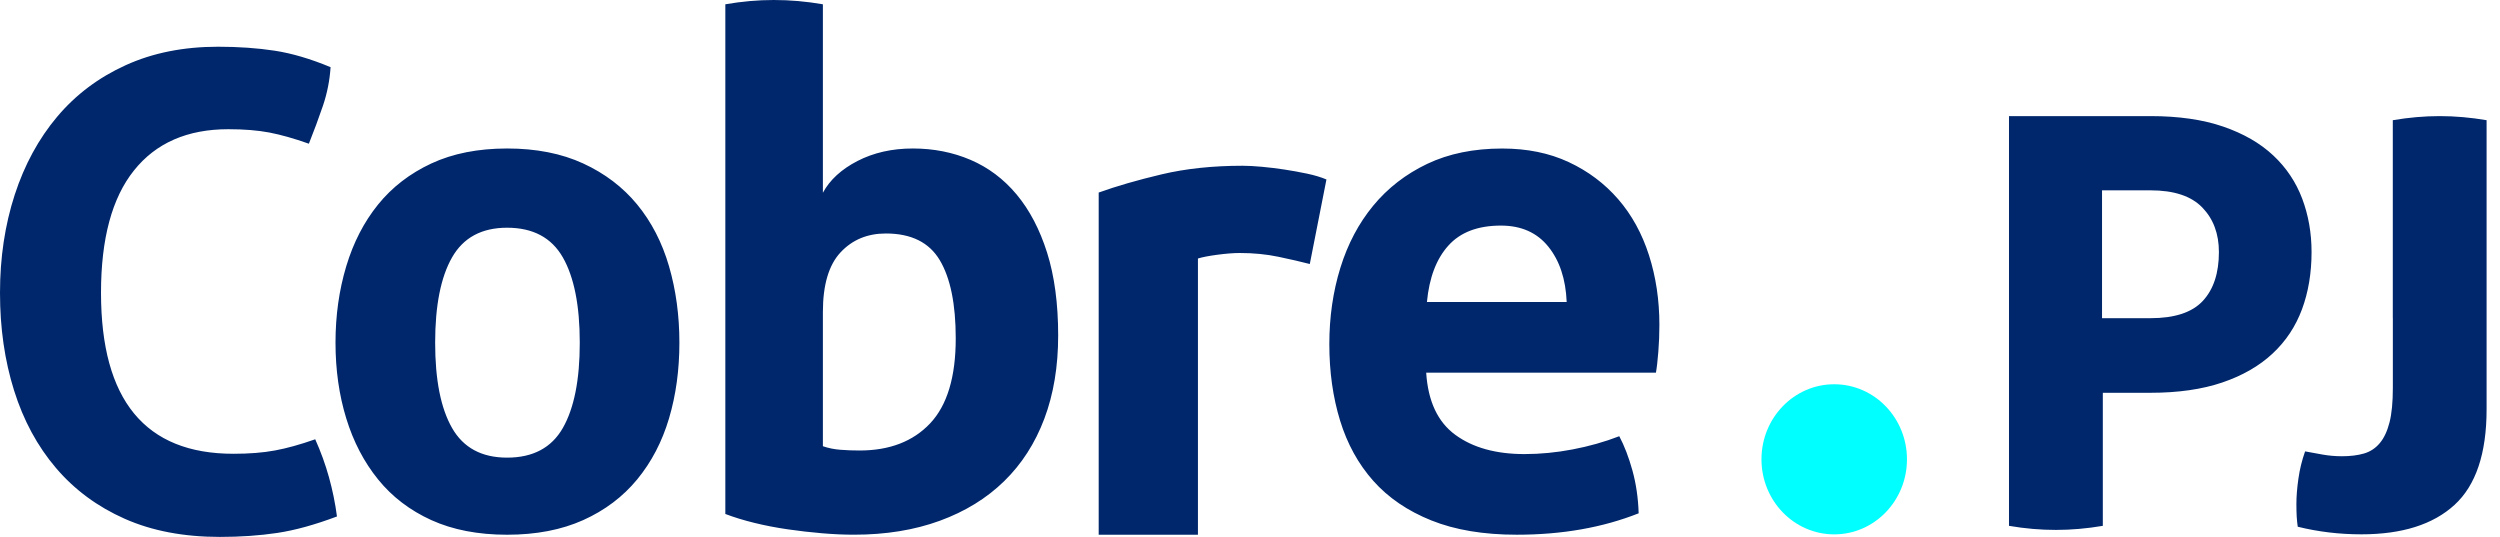 <svg width="149" height="32" viewBox="0 0 149 32" fill="none" xmlns="http://www.w3.org/2000/svg">
<path d="M113.655 27.375C113.655 29.845 111.714 31.848 109.319 31.848C106.925 31.848 104.984 29.845 104.984 27.375C104.984 24.905 106.925 22.902 109.319 22.902C111.714 22.902 113.655 24.905 113.655 27.375Z" fill="#00FFFF"/>
<path fill-rule="evenodd" clip-rule="evenodd" d="M46.115 0C45.18 0 44.217 0.084 43.227 0.256H43.23V30.633C43.752 30.831 44.33 31.009 44.963 31.164C45.595 31.32 46.256 31.447 46.943 31.547C47.63 31.648 48.312 31.724 48.985 31.782C49.658 31.839 50.296 31.868 50.902 31.868C52.798 31.868 54.504 31.59 56.015 31.037C57.527 30.484 58.806 29.696 59.85 28.676C60.895 27.656 61.693 26.415 62.243 24.953C62.793 23.492 63.067 21.84 63.067 19.996C63.067 18.097 62.846 16.452 62.408 15.061C61.969 13.672 61.361 12.516 60.593 11.594C59.823 10.672 58.908 9.985 57.85 9.53C56.792 9.077 55.643 8.85 54.406 8.85C53.168 8.85 52.069 9.099 51.107 9.594C50.144 10.092 49.457 10.722 49.044 11.488V0.256C48.053 0.084 47.078 0 46.115 0ZM50.093 26.807C49.722 26.779 49.372 26.709 49.042 26.594H49.044V18.596C49.044 16.98 49.394 15.795 50.095 15.043C50.796 14.291 51.696 13.916 52.796 13.916C54.309 13.916 55.381 14.447 56.013 15.511C56.646 16.574 56.962 18.128 56.962 20.17C56.962 22.468 56.452 24.156 55.435 25.234C54.417 26.311 53.015 26.85 51.228 26.85C50.843 26.85 50.465 26.836 50.093 26.807ZM86.734 25.914C85.688 25.148 85.111 23.915 85.001 22.212H98.693C98.749 21.901 98.795 21.482 98.837 20.957C98.879 20.433 98.9 19.901 98.9 19.363C98.9 17.888 98.693 16.504 98.28 15.213C97.867 13.923 97.255 12.809 96.445 11.873C95.633 10.937 94.649 10.199 93.495 9.661C92.342 9.122 91.021 8.852 89.536 8.852C87.831 8.852 86.341 9.158 85.062 9.766C83.783 10.377 82.711 11.207 81.846 12.256C80.98 13.305 80.326 14.54 79.887 15.958C79.448 17.376 79.228 18.894 79.228 20.51C79.228 22.157 79.441 23.673 79.868 25.064C80.294 26.453 80.954 27.652 81.847 28.658C82.741 29.664 83.896 30.452 85.312 31.019C86.728 31.587 88.426 31.869 90.406 31.869C93.1 31.869 95.52 31.443 97.664 30.593C97.636 29.686 97.512 28.835 97.293 28.041C97.073 27.248 96.811 26.566 96.509 25.998C95.627 26.34 94.699 26.601 93.724 26.786C92.749 26.972 91.793 27.063 90.858 27.063C89.153 27.063 87.779 26.68 86.734 25.914ZM92.281 14.701C92.954 15.537 93.318 16.636 93.374 17.999H85.045C85.182 16.55 85.607 15.43 86.323 14.637C87.036 13.842 88.081 13.445 89.457 13.445C90.666 13.445 91.606 13.864 92.281 14.701ZM39.874 15.87C39.462 14.453 38.828 13.227 37.977 12.19C37.125 11.155 36.053 10.339 34.76 9.743C33.468 9.147 31.955 8.85 30.223 8.85C28.49 8.85 26.986 9.149 25.707 9.743C24.429 10.339 23.37 11.155 22.533 12.19C21.695 13.227 21.061 14.453 20.636 15.87C20.209 17.29 19.996 18.806 19.996 20.424C19.996 22.041 20.209 23.544 20.636 24.935C21.063 26.326 21.695 27.538 22.533 28.572C23.37 29.609 24.43 30.416 25.707 30.998C26.986 31.578 28.49 31.87 30.223 31.87C31.956 31.87 33.468 31.578 34.76 30.998C36.051 30.416 37.123 29.609 37.977 28.572C38.828 27.538 39.462 26.324 39.874 24.935C40.287 23.544 40.492 22.041 40.492 20.424C40.492 18.808 40.287 17.29 39.874 15.87ZM33.544 25.51C32.869 26.688 31.764 27.275 30.223 27.275C28.71 27.275 27.617 26.686 26.944 25.51C26.27 24.334 25.935 22.637 25.935 20.424C25.935 18.212 26.271 16.517 26.944 15.339C27.617 14.161 28.71 13.572 30.223 13.572C31.762 13.572 32.869 14.161 33.544 15.339C34.217 16.517 34.554 18.21 34.554 20.424C34.555 22.637 34.217 24.332 33.544 25.51ZM19.606 28.441C19.391 27.668 19.117 26.915 18.787 26.181C17.897 26.494 17.097 26.718 16.386 26.848C15.675 26.981 14.849 27.045 13.909 27.045C8.65 27.045 6.02 23.846 6.02 17.451C6.02 14.227 6.674 11.796 7.986 10.158C9.294 8.52 11.168 7.701 13.607 7.701C14.547 7.701 15.361 7.767 16.046 7.897C16.731 8.028 17.519 8.25 18.409 8.565C18.712 7.804 18.992 7.053 19.247 6.304C19.5 5.556 19.651 4.79 19.703 4.004C18.509 3.507 17.398 3.179 16.369 3.021C15.34 2.864 14.216 2.785 12.996 2.785C10.938 2.785 9.103 3.152 7.49 3.886C5.874 4.62 4.516 5.642 3.411 6.952C2.306 8.264 1.461 9.816 0.876 11.612C0.293 13.409 0 15.355 0 17.451C0 19.549 0.279 21.489 0.838 23.27C1.397 25.053 2.229 26.592 3.336 27.892C4.441 29.188 5.807 30.198 7.432 30.919C9.058 31.64 10.949 32 13.109 32C14.328 32 15.465 31.921 16.52 31.764C17.574 31.606 18.763 31.279 20.083 30.781C19.981 29.993 19.821 29.215 19.606 28.441ZM78.064 15.735C77.535 15.598 76.913 15.455 76.199 15.305C75.484 15.155 74.717 15.079 73.897 15.079C73.525 15.079 73.083 15.113 72.568 15.181C72.052 15.249 71.66 15.325 71.397 15.407V31.87H65.482V11.476C66.54 11.095 67.79 10.733 69.233 10.391C70.675 10.049 72.283 9.879 74.056 9.879C74.374 9.879 74.757 9.899 75.206 9.94C75.656 9.981 76.105 10.037 76.556 10.105C77.005 10.173 77.455 10.255 77.906 10.35C78.355 10.447 78.739 10.561 79.056 10.697L78.064 15.735ZM145.406 6.92C144.488 6.92 143.555 7.003 142.611 7.164V9.976V10.588V18.903C142.611 18.955 142.613 18.999 142.616 19.041H142.614V23.116C142.614 23.968 142.548 24.654 142.415 25.175C142.281 25.698 142.089 26.109 141.835 26.41C141.582 26.713 141.27 26.918 140.897 27.028C140.524 27.137 140.085 27.192 139.58 27.192C139.181 27.192 138.789 27.158 138.402 27.088C138.017 27.02 137.677 26.958 137.384 26.902C137.198 27.425 137.064 27.967 136.985 28.529C136.905 29.093 136.865 29.595 136.865 30.033C136.865 30.336 136.872 30.59 136.884 30.796C136.898 31.002 136.917 31.202 136.945 31.393C138.17 31.696 139.432 31.846 140.737 31.846C143.159 31.846 145.008 31.263 146.285 30.096C147.562 28.929 148.201 27.028 148.201 24.391V10.59V9.978V7.164C147.257 7.003 146.325 6.92 145.406 6.92ZM137.21 11.836C136.837 10.85 136.263 9.992 135.486 9.264C134.708 8.535 133.714 7.962 132.503 7.545C131.292 7.128 129.847 6.92 128.17 6.92H119.736V10.336V26.102V31.34C120.682 31.503 121.613 31.583 122.533 31.583C123.451 31.583 124.384 31.501 125.328 31.34V23.41H128.17C129.816 23.41 131.24 23.206 132.444 22.798C133.648 22.39 134.646 21.817 135.439 21.079C136.232 20.342 136.816 19.461 137.198 18.436C137.578 17.41 137.769 16.271 137.769 15.022C137.769 13.883 137.581 12.822 137.21 11.836ZM131.291 17.931C130.654 18.62 129.613 18.964 128.17 18.964H125.281V11.344H128.17C129.568 11.344 130.597 11.684 131.256 12.366C131.917 13.048 132.247 13.932 132.247 15.022C132.247 16.271 131.929 17.242 131.291 17.931Z" fill="#00276C"/>
</svg>
